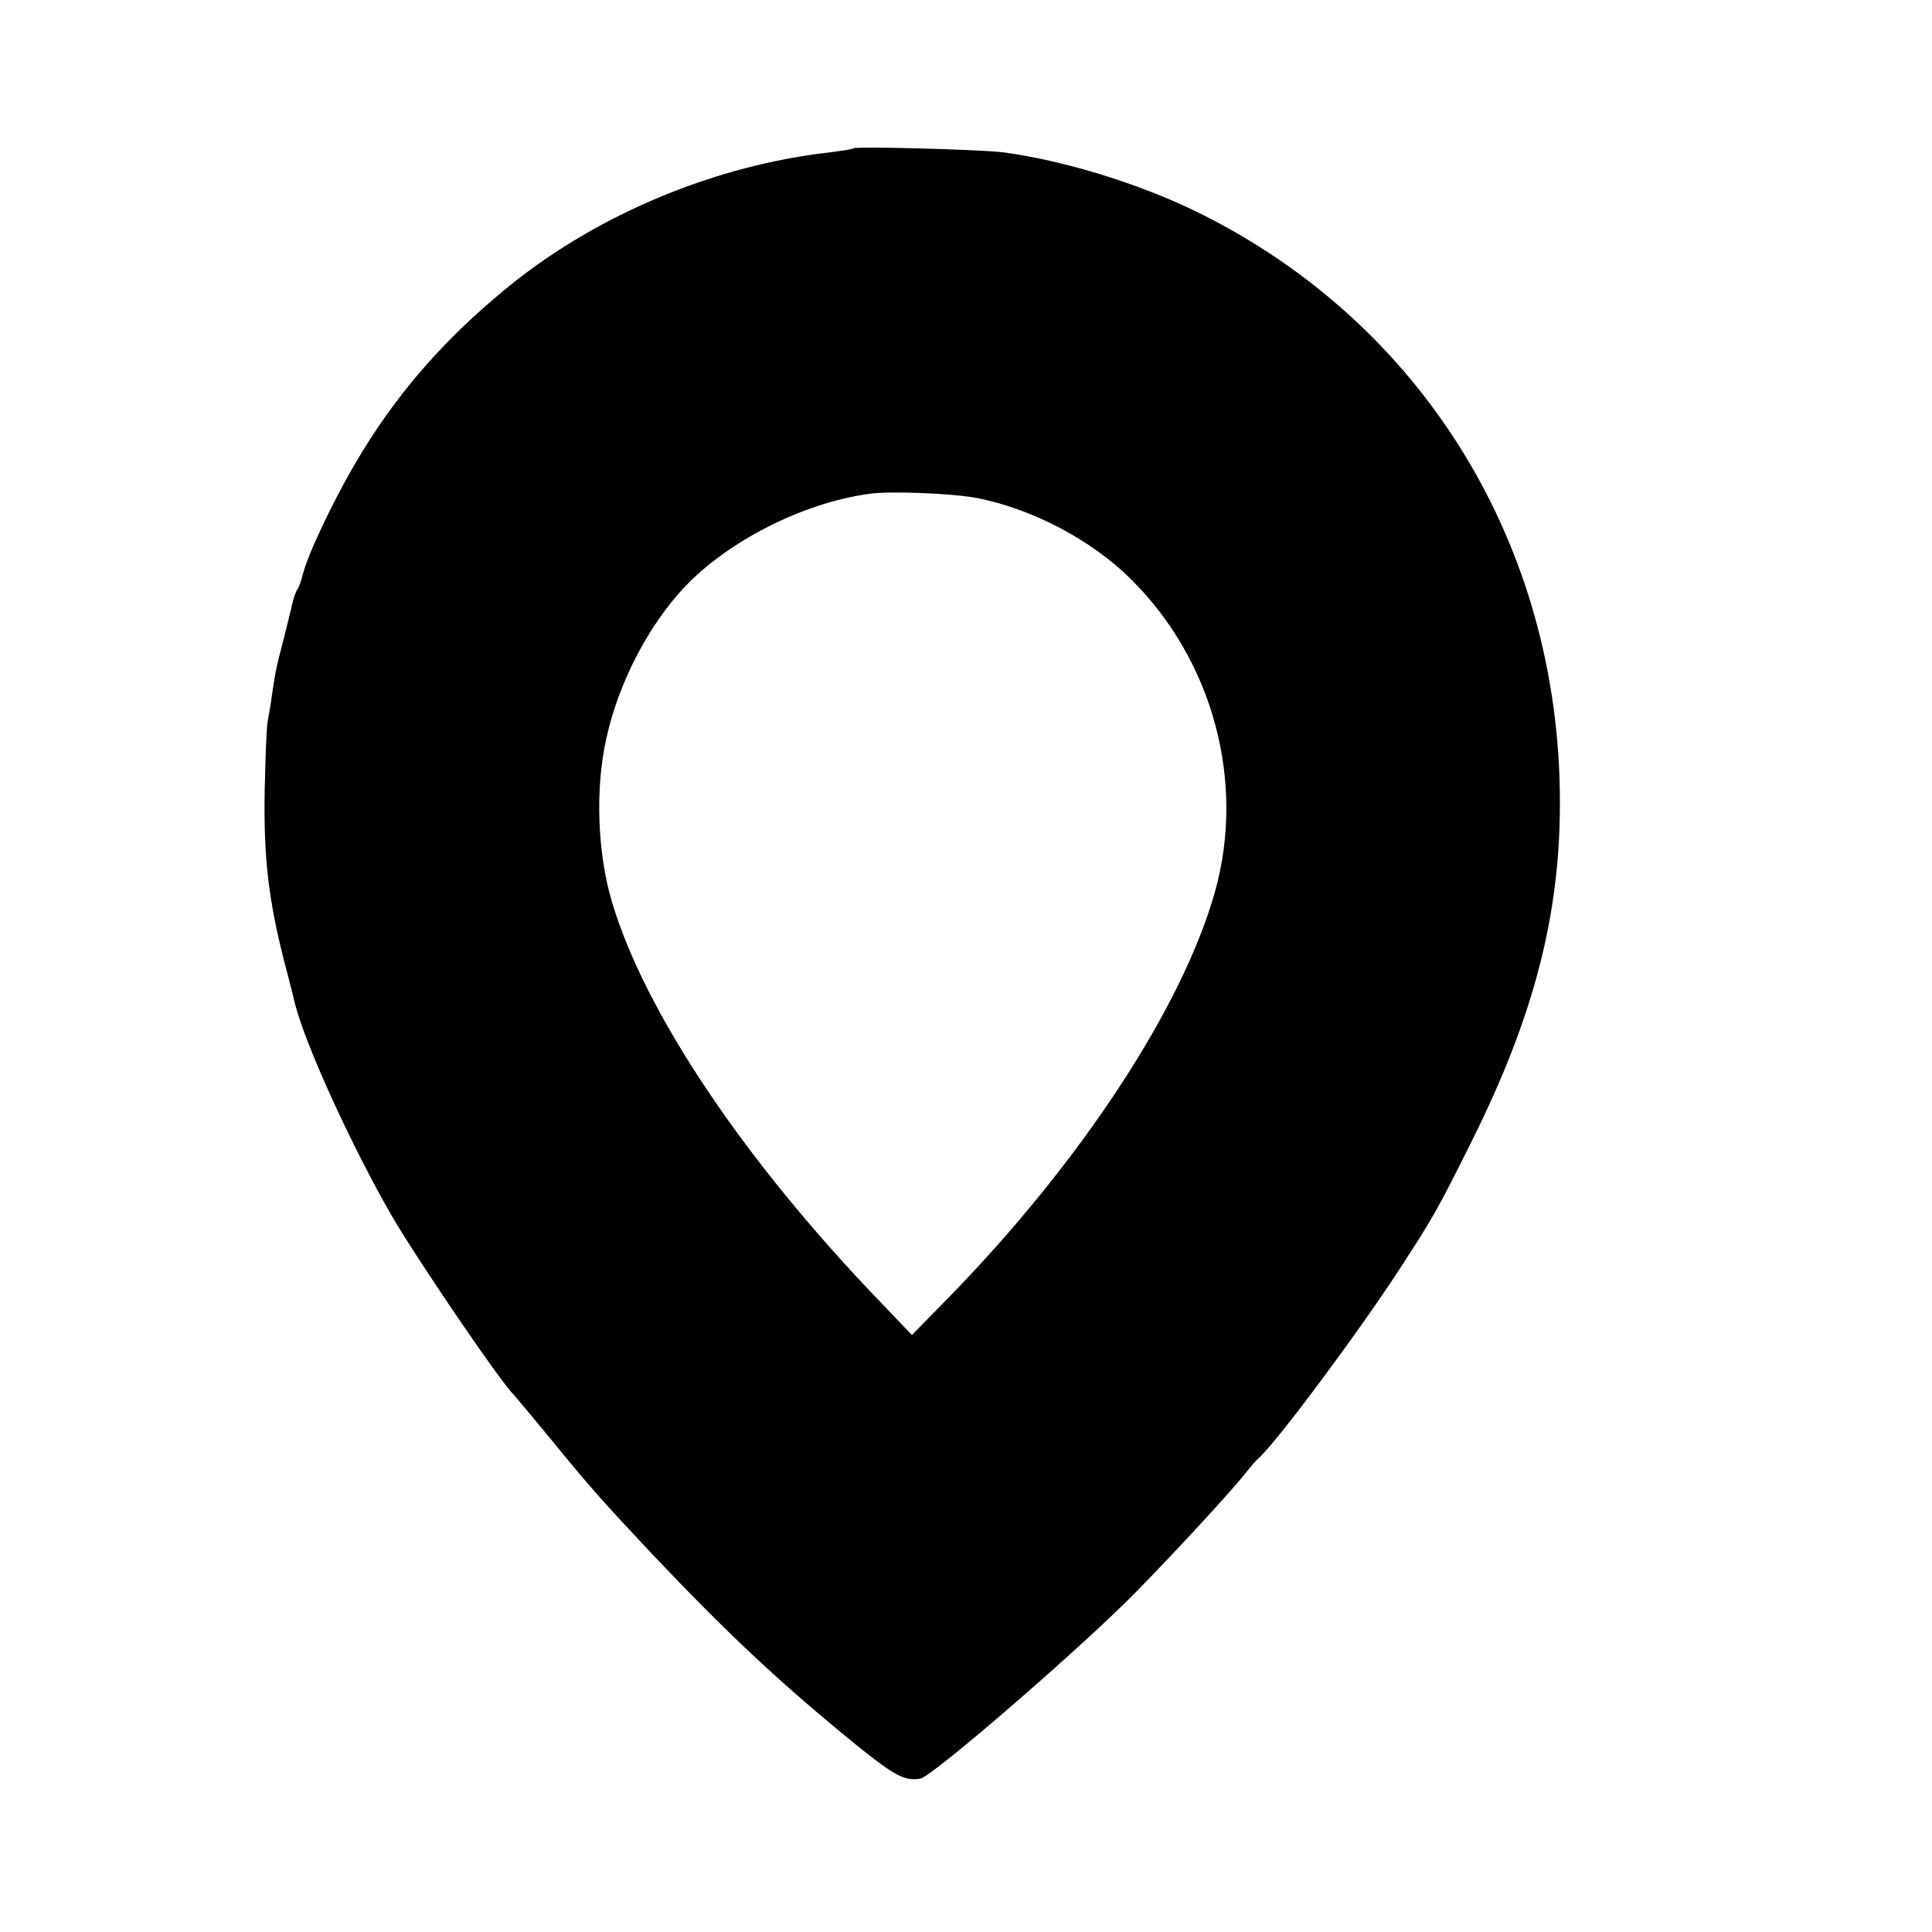 <?xml version="1.0" standalone="no"?>
<!DOCTYPE svg PUBLIC "-//W3C//DTD SVG 20010904//EN"
 "http://www.w3.org/TR/2001/REC-SVG-20010904/DTD/svg10.dtd">
<svg version="1.0" xmlns="http://www.w3.org/2000/svg"
 width="500pt" height="500pt" viewBox="0 0 500 500"
 preserveAspectRatio="xMidYMid meet">
<g transform="translate(0,500) scale(0.1,-0.1)"
fill="#000000" stroke="none">
<path d="M2209 4616 c-2 -2 -29 -6 -59 -10 -297 -33 -599 -159 -827 -342 -232
-188 -382 -385 -511 -674 -11 -25 -24 -59 -28 -75 -4 -17 -10 -34 -14 -40 -4
-5 -10 -21 -13 -35 -3 -14 -13 -54 -22 -90 -21 -81 -22 -87 -31 -147 -3 -26
-9 -57 -11 -68 -3 -11 -6 -92 -8 -181 -3 -175 10 -283 51 -444 14 -52 26 -102
28 -110 28 -108 147 -368 249 -545 66 -114 284 -434 317 -465 3 -3 48 -57 100
-120 96 -118 134 -160 255 -289 201 -212 332 -335 536 -501 96 -77 122 -90
161 -83 32 6 421 343 558 483 109 111 250 265 283 307 12 15 27 33 33 38 47
41 259 326 369 495 83 128 95 148 183 325 161 322 230 587 229 882 -1 661
-354 1235 -934 1522 -151 75 -353 137 -509 157 -58 7 -379 16 -385 10z m320
-905 c143 -28 297 -109 399 -211 212 -211 296 -525 216 -809 -84 -298 -346
-697 -686 -1046 l-98 -100 -85 89 c-350 364 -606 746 -691 1031 -38 127 -44
294 -15 423 31 143 108 292 202 392 113 120 308 219 479 242 52 8 218 1 279
-11z"/>
</g>
</svg>
